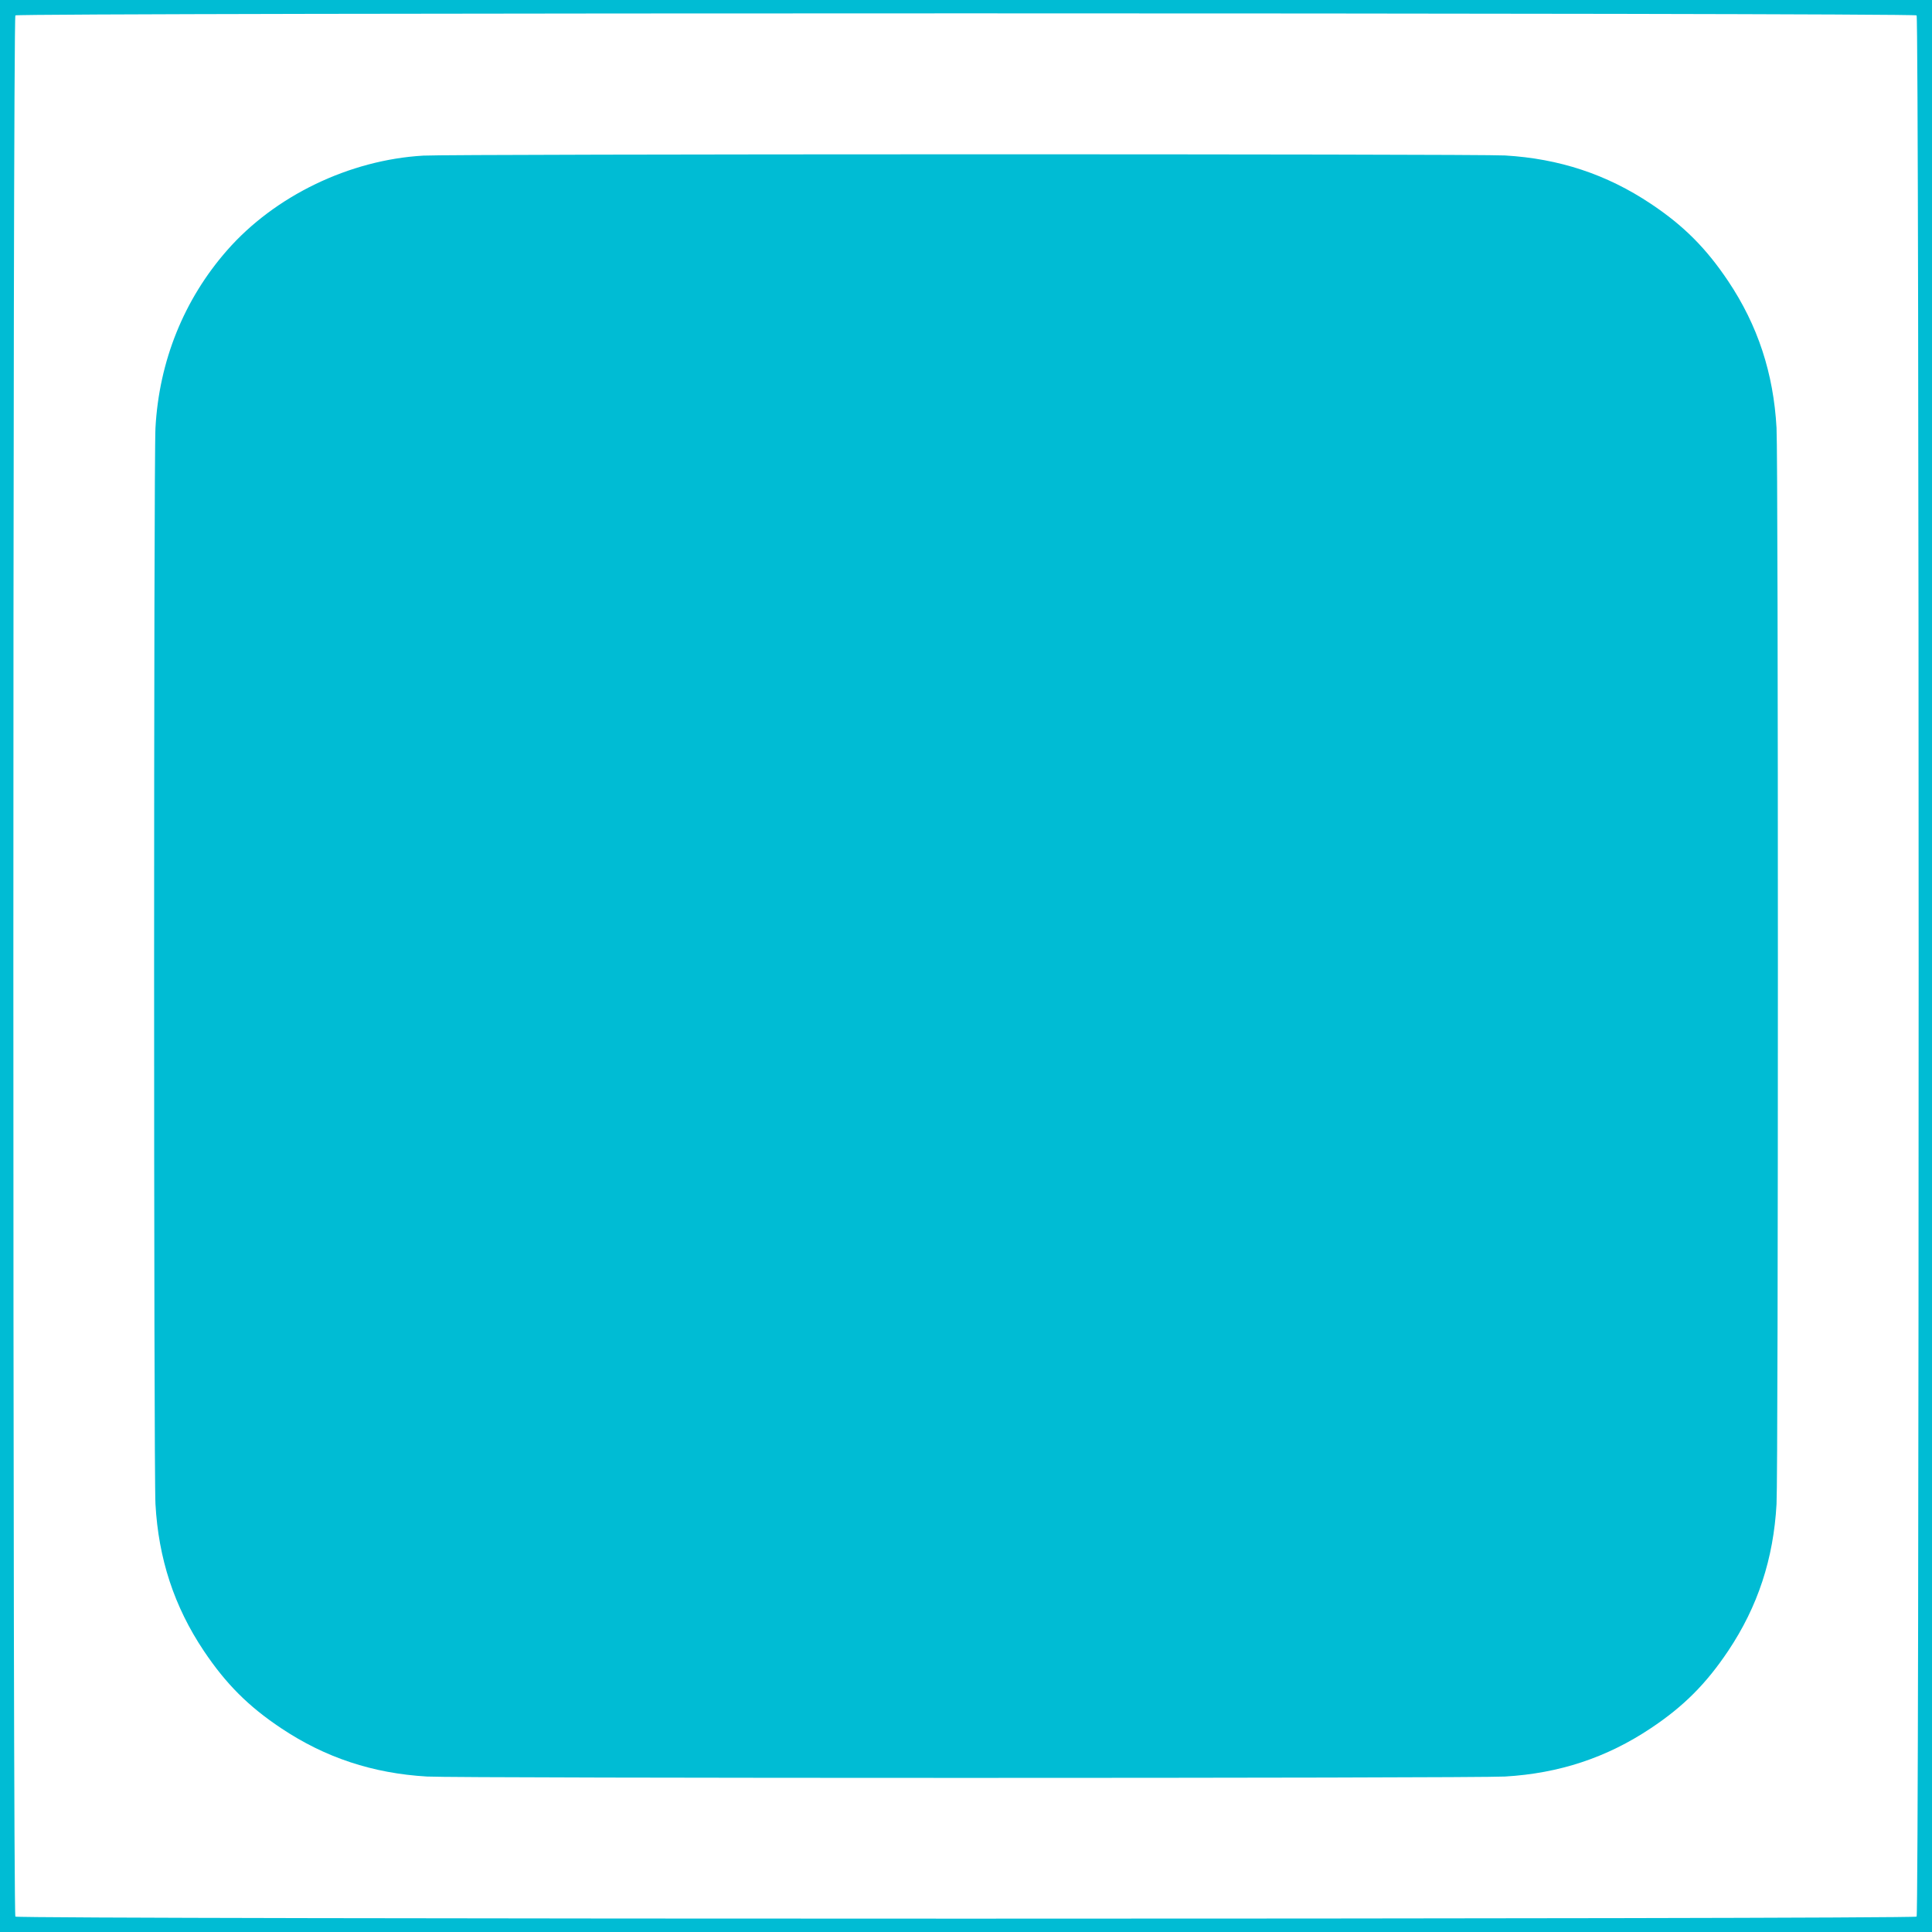 <?xml version="1.0" standalone="no"?>
<!DOCTYPE svg PUBLIC "-//W3C//DTD SVG 20010904//EN"
 "http://www.w3.org/TR/2001/REC-SVG-20010904/DTD/svg10.dtd">
<svg version="1.0" xmlns="http://www.w3.org/2000/svg"
 width="1280pt" height="1280pt" viewBox="0 0 1280 1280"
 preserveAspectRatio="xMidYMid meet">
<g transform="translate(0,1280) scale(0.1,-0.1)"
fill="#00bcd4" stroke="none">
<path d="M0 6400 l0 -6400 6400 0 6400 0 0 6400 0 6400 -6400 0 -6400 0 0
-6400z m12698 6298 c18 -18 18 -12578 0 -12596 -18 -18 -12578 -18 -12596 0
-18 18 -18 12578 0 12596 18 18 12578 18 12596 0z"/>
<path d="M2805 11769 c-490 -28 -985 -267 -1301 -628 -285 -325 -450 -733
-474 -1176 -12 -209 -12 -6921 0 -7130 20 -362 124 -679 320 -972 146 -218
295 -368 513 -513 292 -195 607 -299 966 -320 206 -12 6936 -12 7142 0 359 21
674 125 966 320 218 145 367 295 513 513 196 293 300 610 320 972 12 209 12
6921 0 7130 -20 362 -124 679 -320 972 -146 218 -295 368 -513 513 -292 195
-607 299 -966 320 -187 11 -6977 10 -7166 -1z"/>
</g>
</svg>
